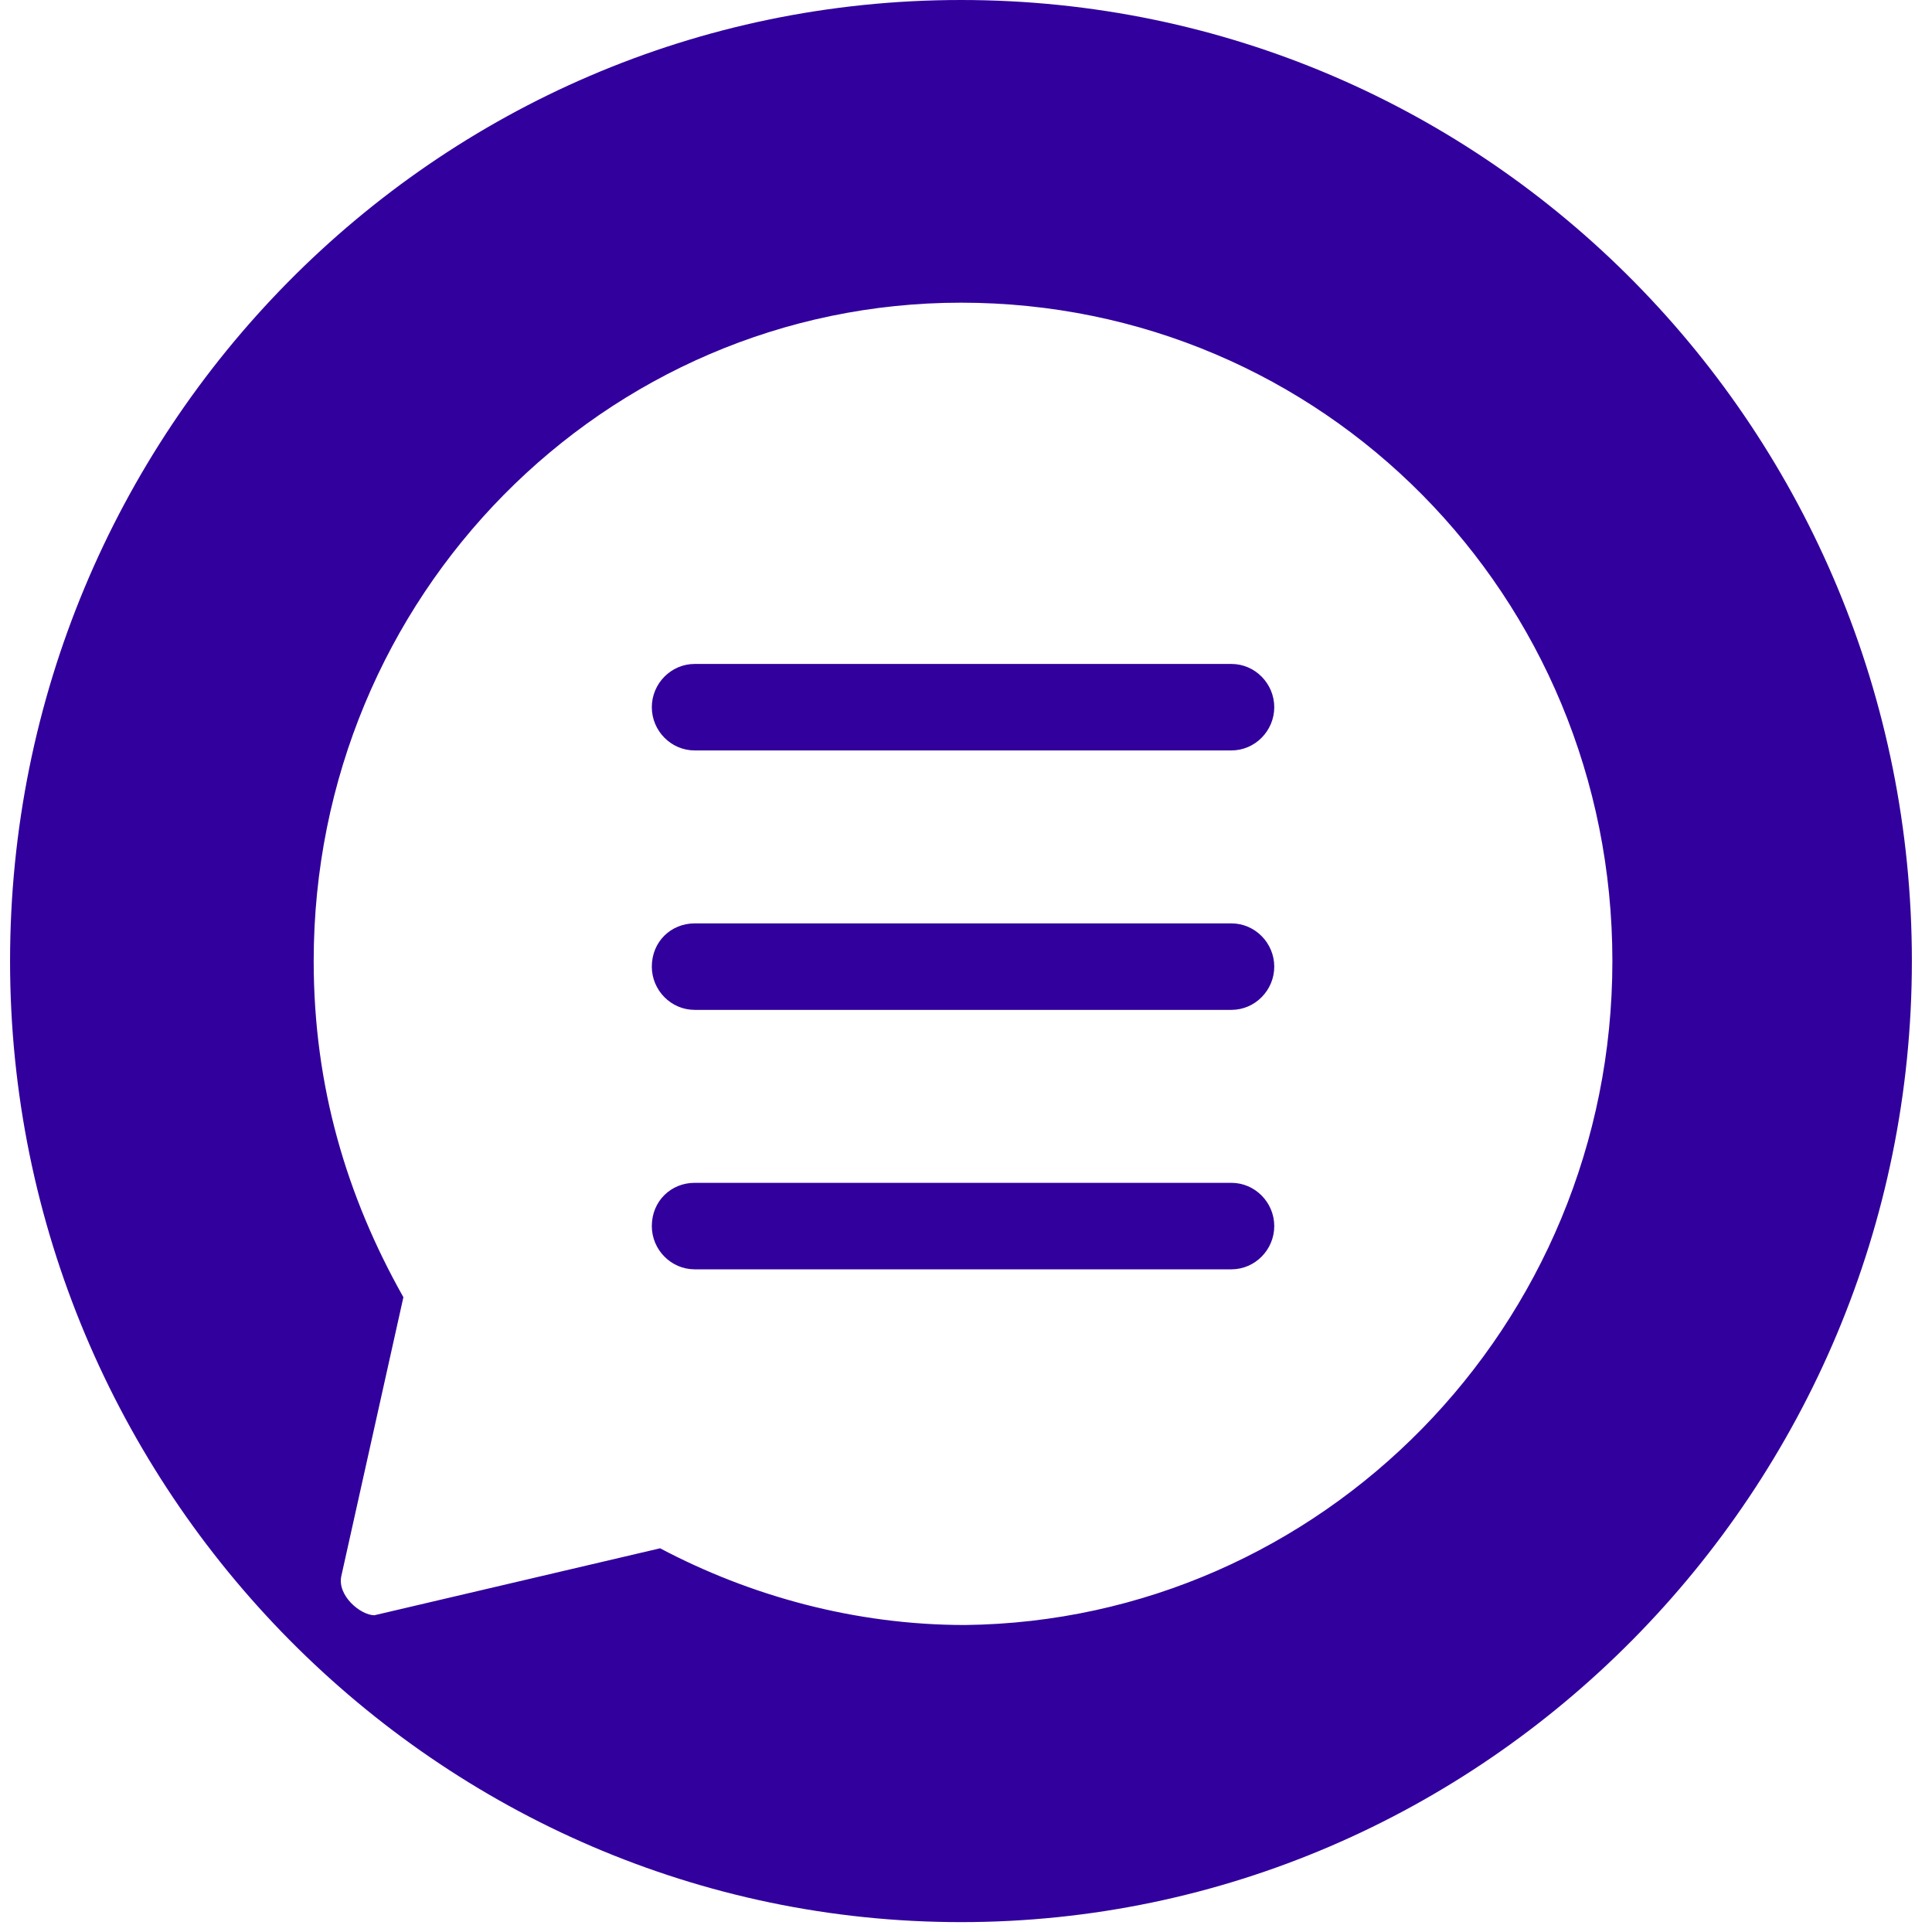 <svg width="192" height="192" viewBox="0 0 192 192" fill="none" xmlns="http://www.w3.org/2000/svg">
<path fill-rule="evenodd" clip-rule="evenodd" d="M95.5 0C43.107 0 1 42.972 1 95.509C1 148.045 43.518 191.018 95.5 191.018C147.482 191.018 190 148.045 190 95.509C190 42.972 148.03 0 95.5 0ZM95.5 30.08C60.114 30.08 31.174 59.191 31.174 95.509C31.174 107.984 34.466 118.935 40.089 128.916L33.917 156.64C33.506 158.581 35.837 160.521 37.209 160.521L65.6 153.868C74.515 158.581 84.939 161.492 95.912 161.492C131.298 161.076 160.237 131.827 160.237 95.509C160.237 59.191 131.435 30.08 95.5 30.08ZM69.029 65.983H122.382C124.714 65.983 126.634 67.924 126.634 70.28C126.634 72.637 124.714 74.577 122.382 74.577H69.029C66.697 74.577 64.777 72.637 64.777 70.28C64.777 67.924 66.697 65.983 69.029 65.983ZM69.029 91.766H122.382C124.714 91.766 126.634 93.707 126.634 96.063C126.634 98.42 124.714 100.36 122.382 100.36H69.029C66.697 100.36 64.777 98.42 64.777 96.063C64.777 93.568 66.697 91.766 69.029 91.766ZM69.029 117.549H122.382C124.714 117.549 126.634 119.49 126.634 121.846C126.634 124.203 124.714 126.144 122.382 126.144H69.029C66.697 126.144 64.777 124.203 64.777 121.846C64.777 119.351 66.697 117.549 69.029 117.549Z" fill="#32009D"/>
</svg>
